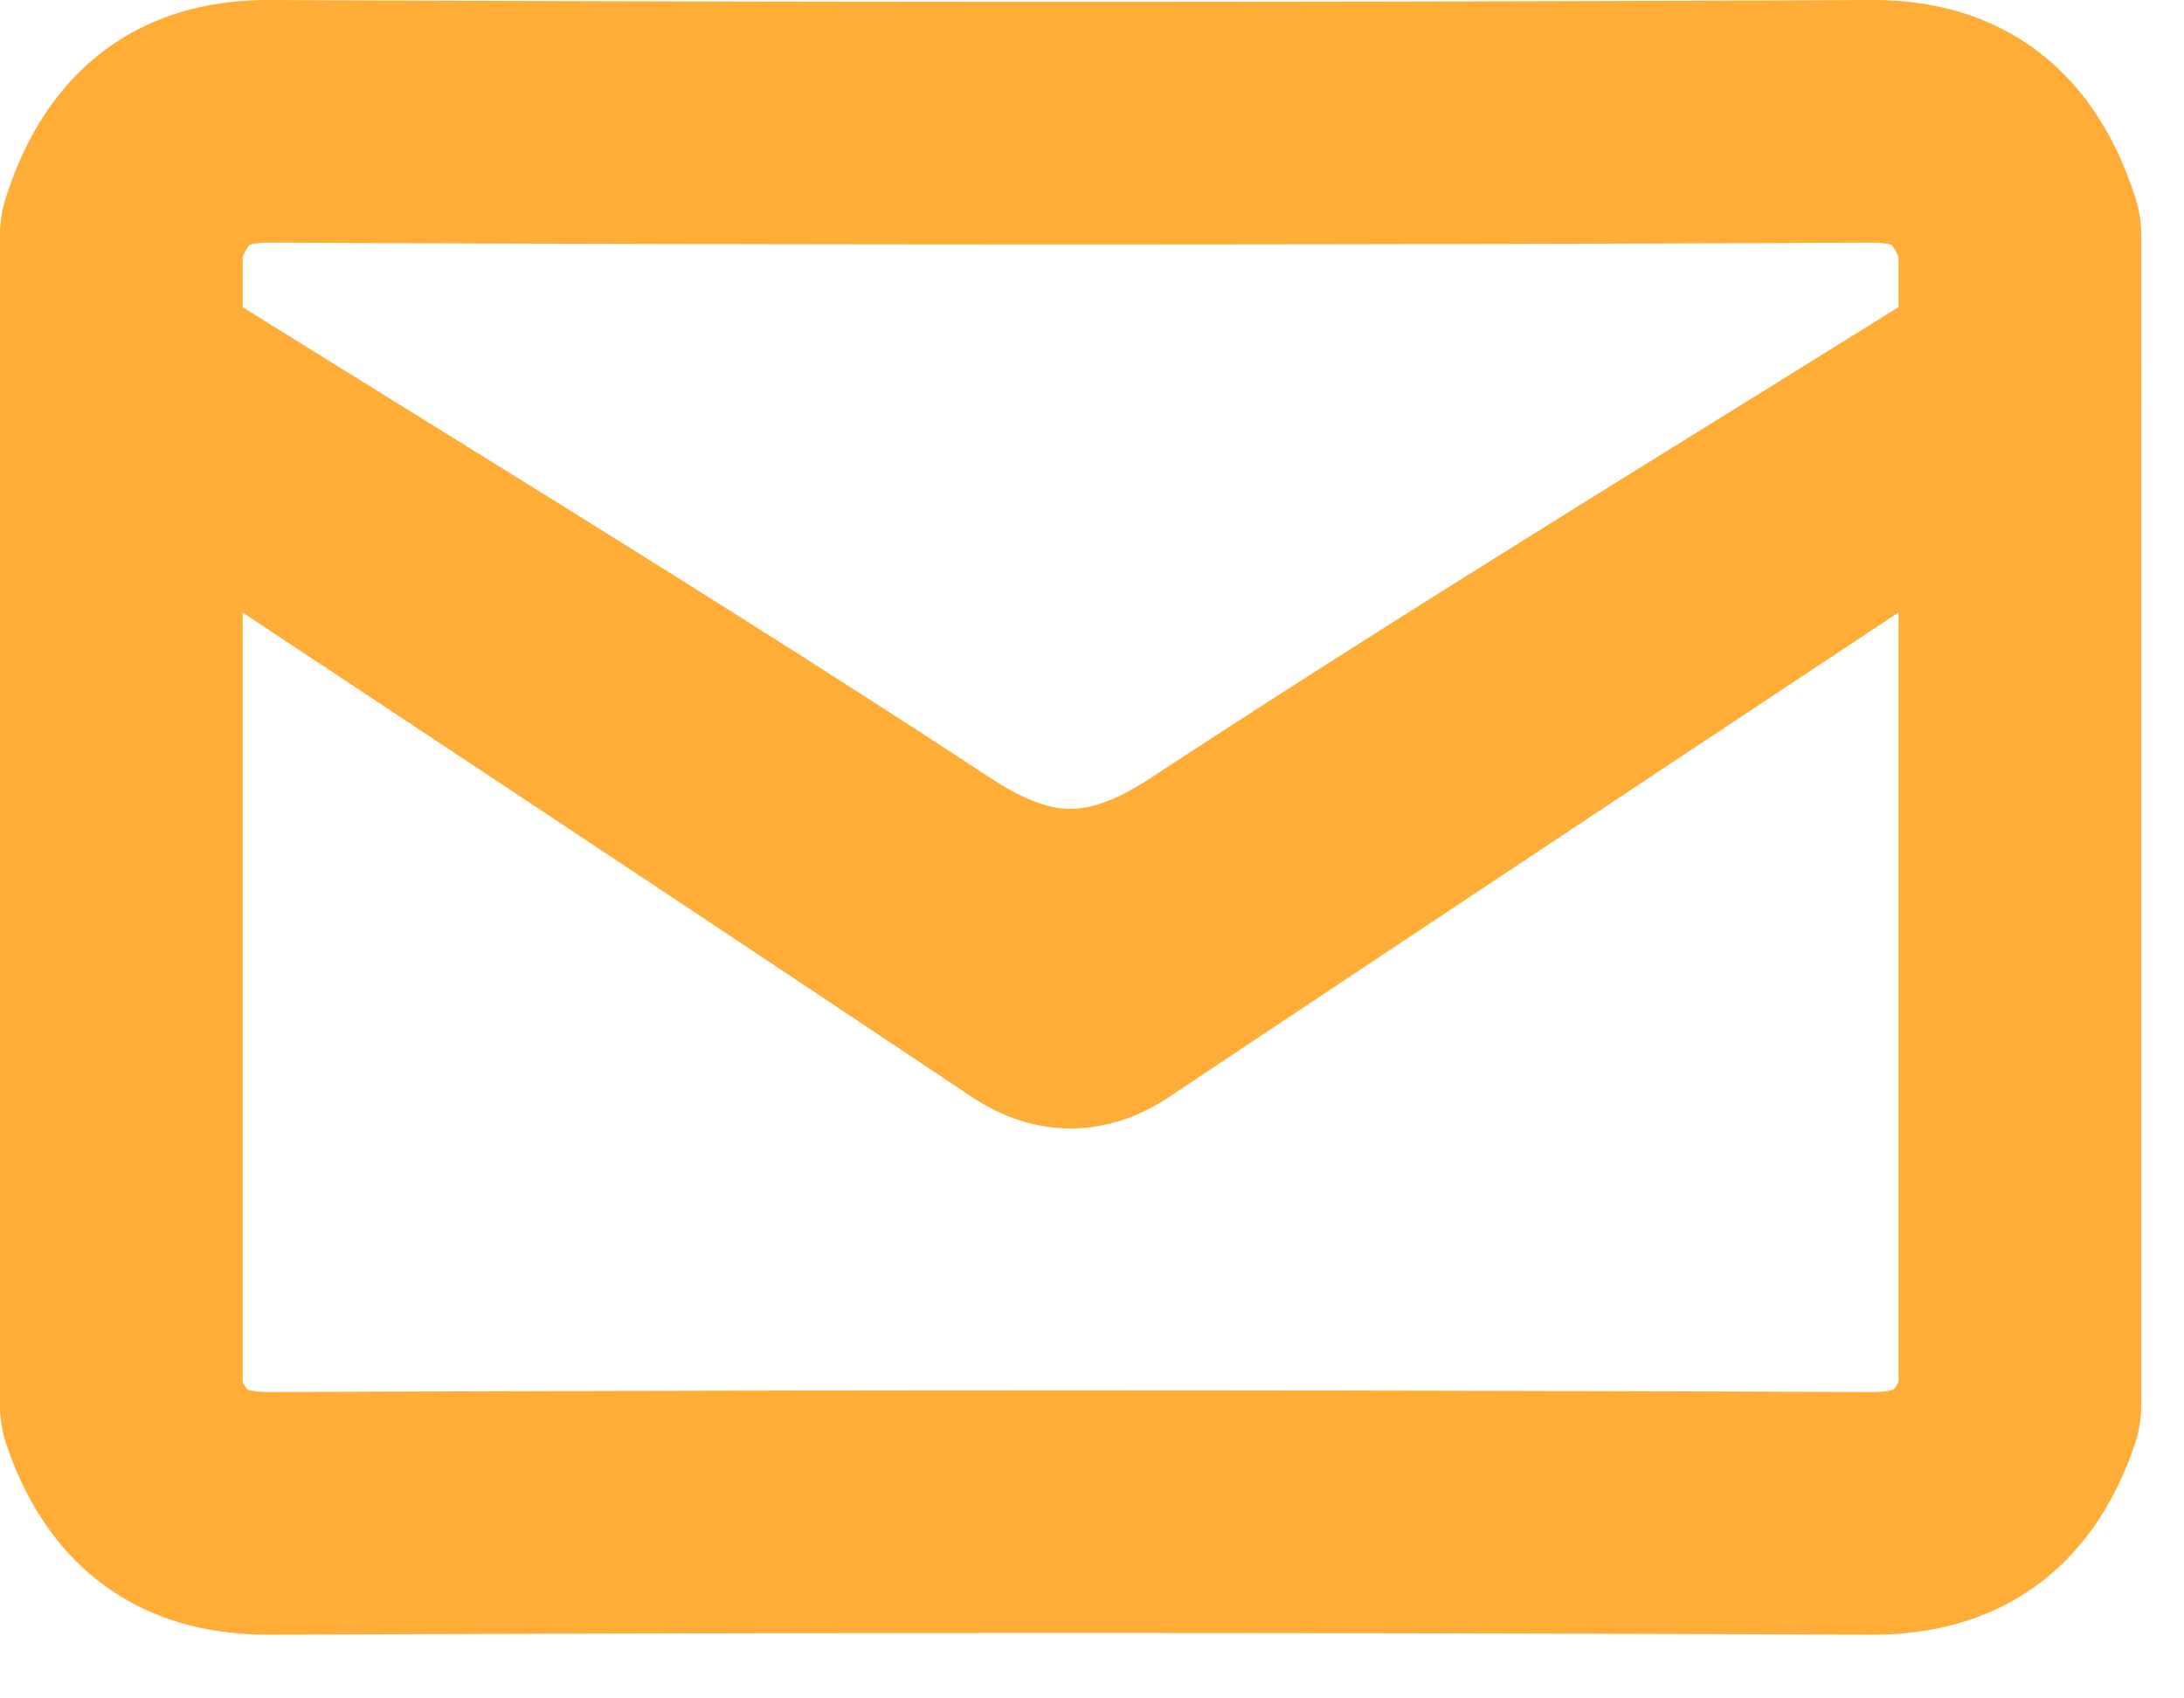 <svg xmlns="http://www.w3.org/2000/svg" width="18" height="14" viewBox="0 0 18 14">
    <g fill="none" fill-rule="evenodd" stroke="#FFAD37" stroke-linecap="round" stroke-linejoin="round" stroke-width="2">
        <path d="M1 11.586v-8.5c2.207 1.382 4.43 2.729 6.613 4.162.85.56 1.57.559 2.421 0 2.184-1.433 4.406-2.78 6.613-4.162v8.5c-.226.66-.635.89-1.227.889a1572.69 1572.69 0 0 0-13.194 0c-.592.002-1.001-.227-1.226-.889"/>
        <path d="M16.647 1.935v1.311c-.12.06-.245.105-.359.18a2060.107 2060.107 0 0 0-7.2 4.78c-.192.128-.337.128-.53 0-2.396-1.601-4.798-3.19-7.199-4.78-.114-.075-.24-.12-.359-.18V1.935c.224-.696.633-.938 1.226-.935 4.398.02 8.796.02 13.195 0 .592-.002 1.001.239 1.226.935"/>
    </g>
</svg>
